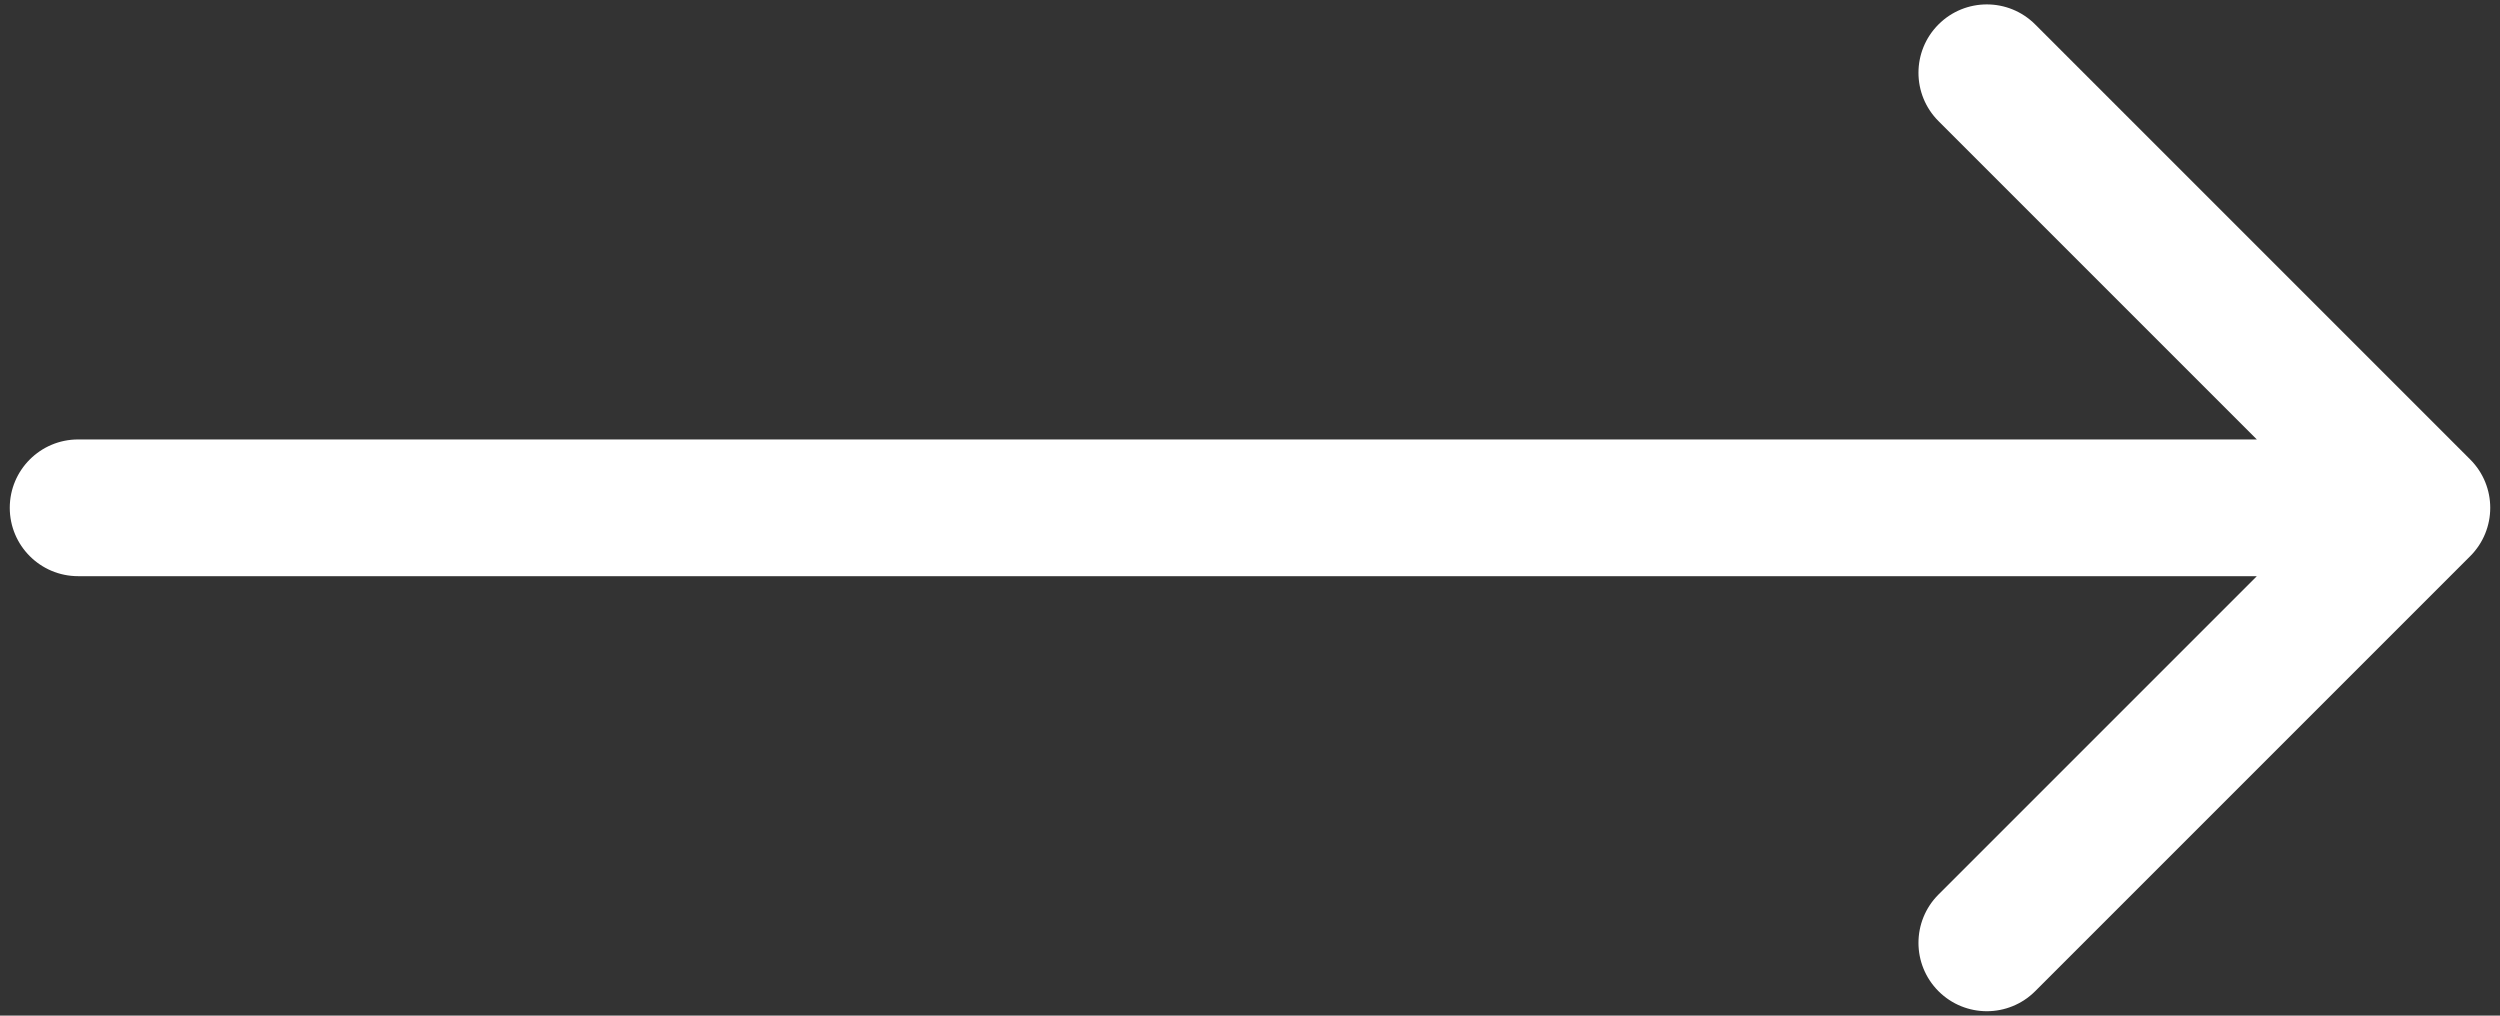 <?xml version="1.0" encoding="UTF-8"?> <svg xmlns="http://www.w3.org/2000/svg" width="128" height="52" viewBox="0 0 128 52" fill="none"><rect x="0" y="0" width="128" height="52" fill="#333333" stroke="none"/><path d="M4 22.5C2.067 22.5 0.5 24.067 0.5 26C0.5 27.933 2.067 29.5 4 29.5L4 22.5ZM126.475 28.475C127.842 27.108 127.842 24.892 126.475 23.525L104.201 1.251C102.834 -0.116 100.618 -0.116 99.251 1.251C97.884 2.618 97.884 4.834 99.251 6.201L119.05 26L99.251 45.799C97.884 47.166 97.884 49.382 99.251 50.749C100.618 52.116 102.834 52.116 104.201 50.749L126.475 28.475ZM4 29.5L124 29.5L124 22.5L4 22.5L4 29.5Z" fill="white"></path></svg> 